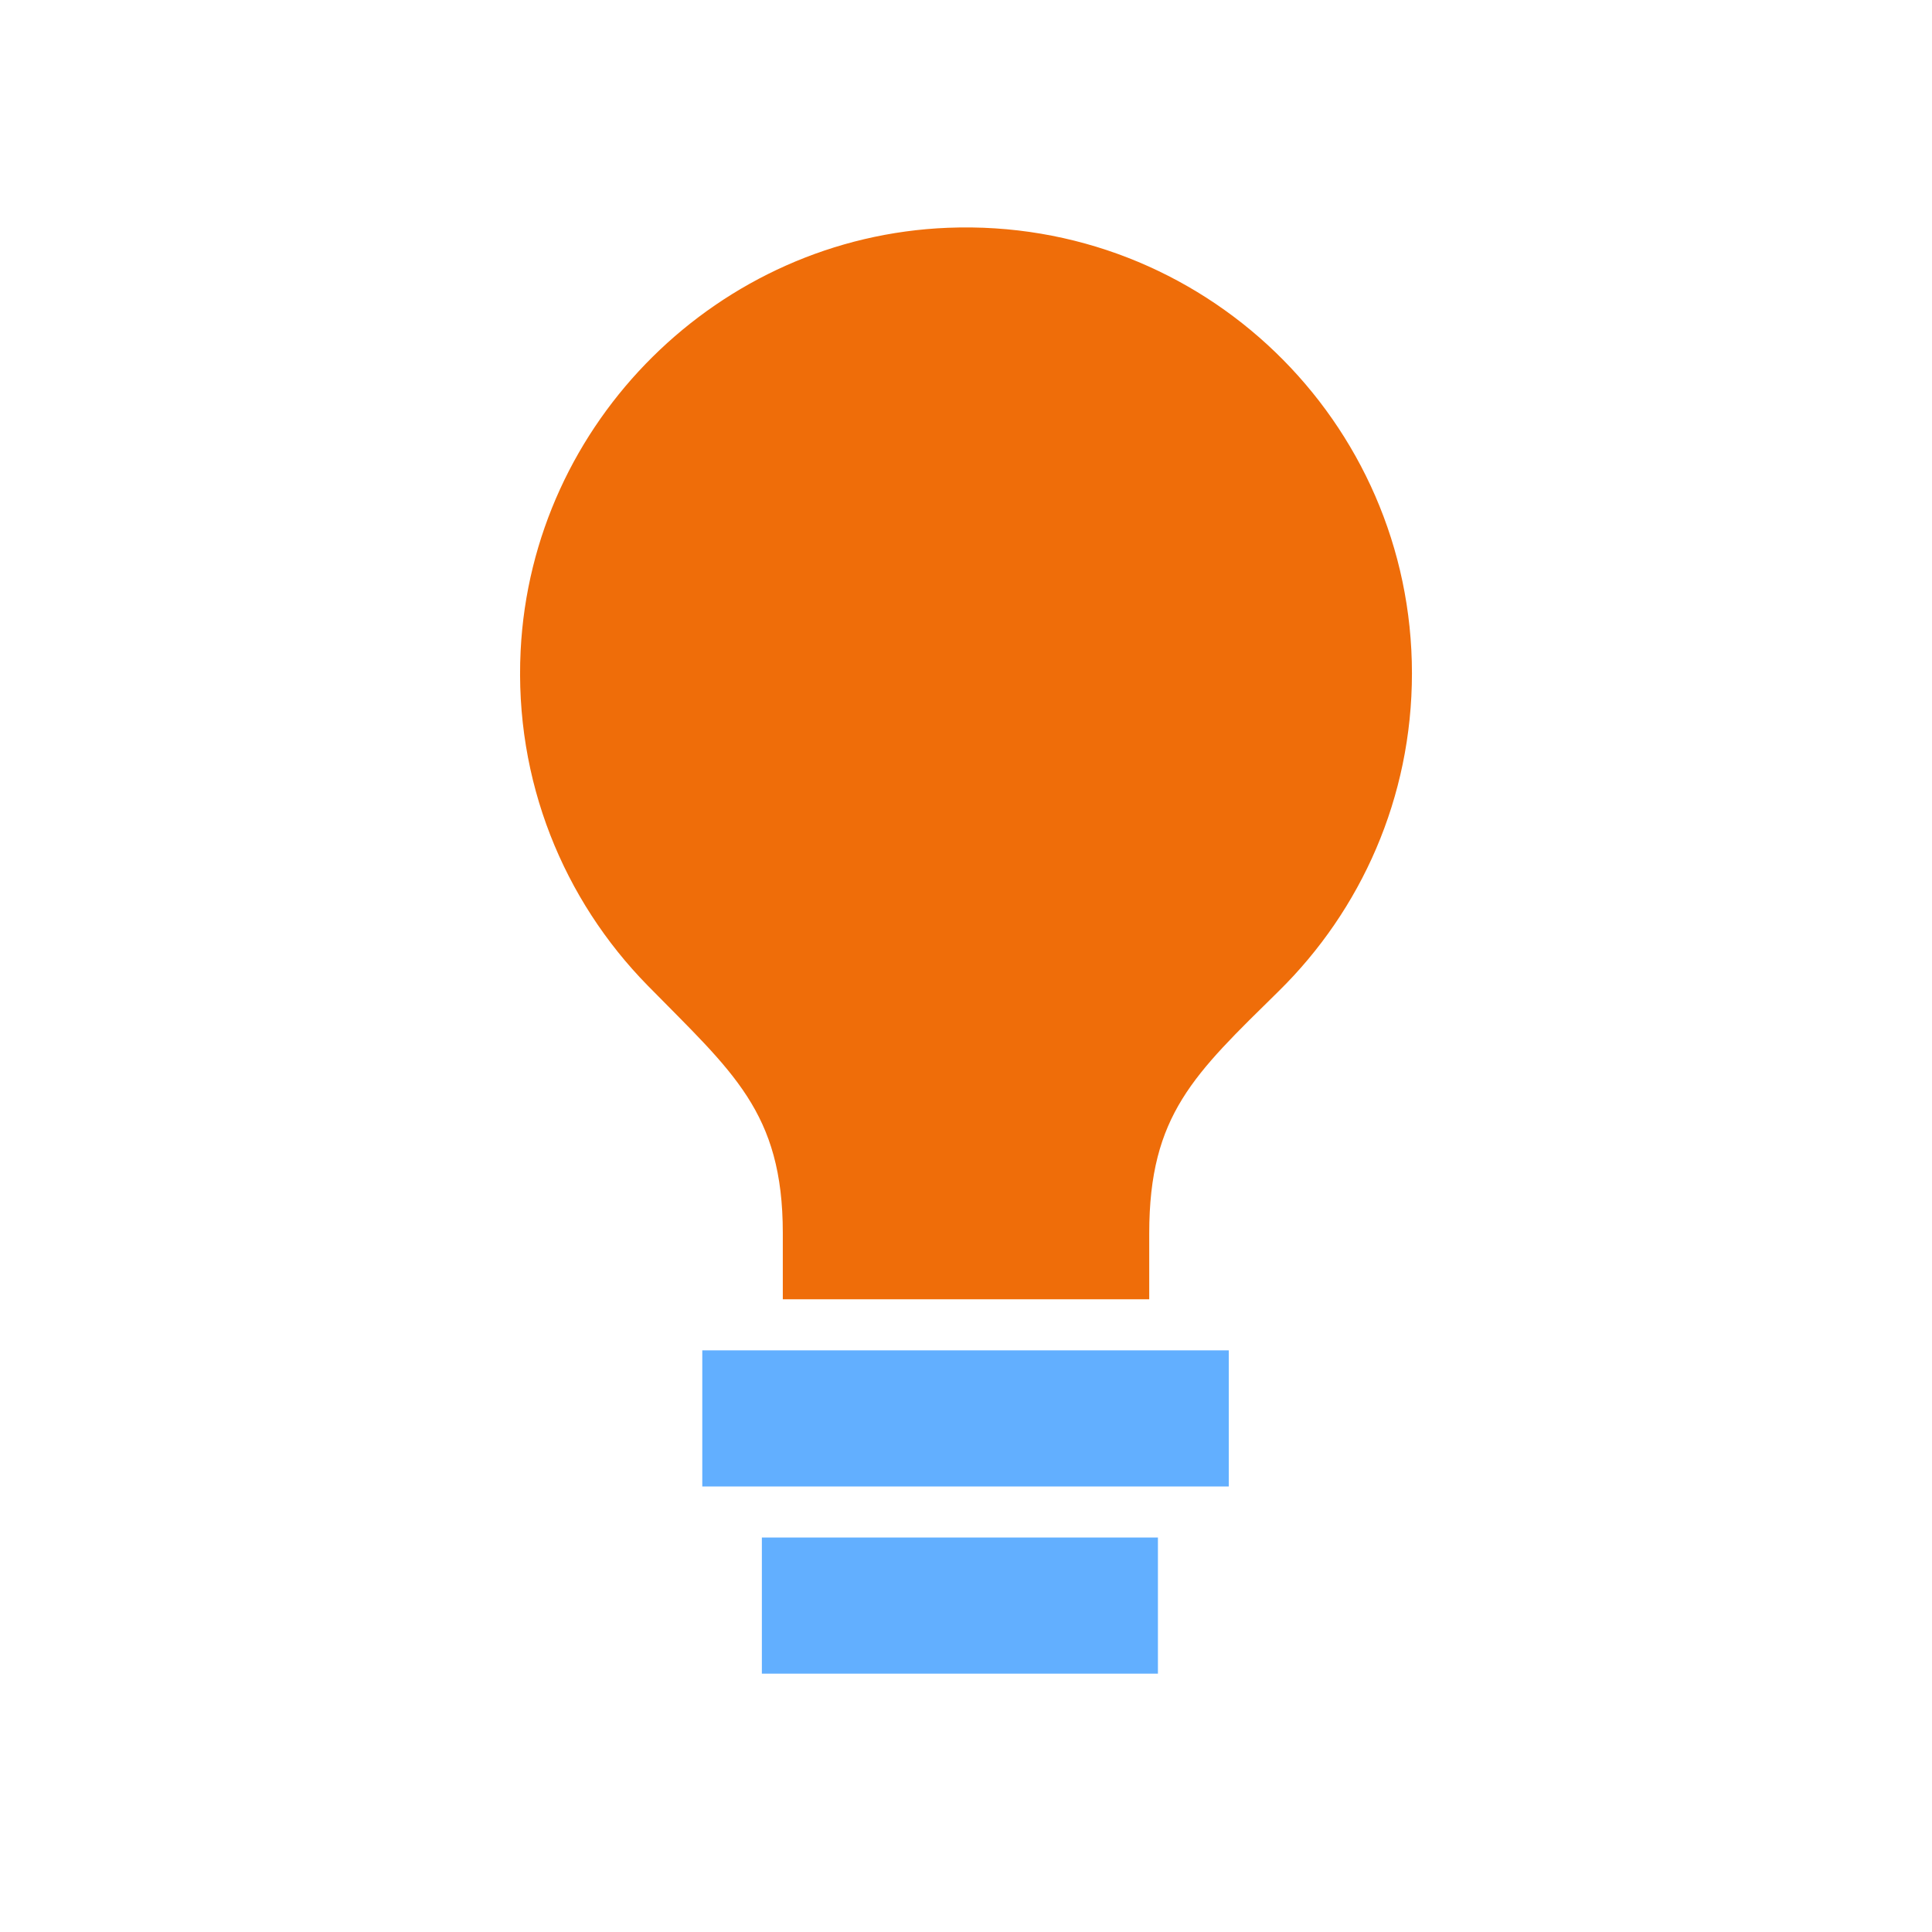 <?xml version="1.0" encoding="UTF-8"?>
<svg id="Layer_1" data-name="Layer 1" xmlns="http://www.w3.org/2000/svg" viewBox="0 0 500 500">
  <defs>
    <style>
      .cls-1 {
        fill: #62afff;
      }

      .cls-1, .cls-2 {
        stroke-width: 0px;
      }

      .cls-2 {
        fill: #ef6d09;
      }
    </style>
  </defs>
  <rect class="cls-1" x="197.17" y="397.91" width="102.5" height="35.23"/>
  <rect class="cls-1" x="181.75" y="349.47" width="136.26" height="35.23"/>
  <path class="cls-2" d="M365.41,174.27c0-65.3-54.23-117.93-120.11-115.32-59.25,2.35-107.62,50.22-110.56,109.44-1.68,33.77,11.18,64.54,32.85,86.64,21.98,22.41,35,32.72,35,64.1v17.12h94.83v-17.08c0-30.68,11.66-41.16,33.53-62.68,21.27-20.92,34.46-50.03,34.46-82.23Z"/>
</svg>